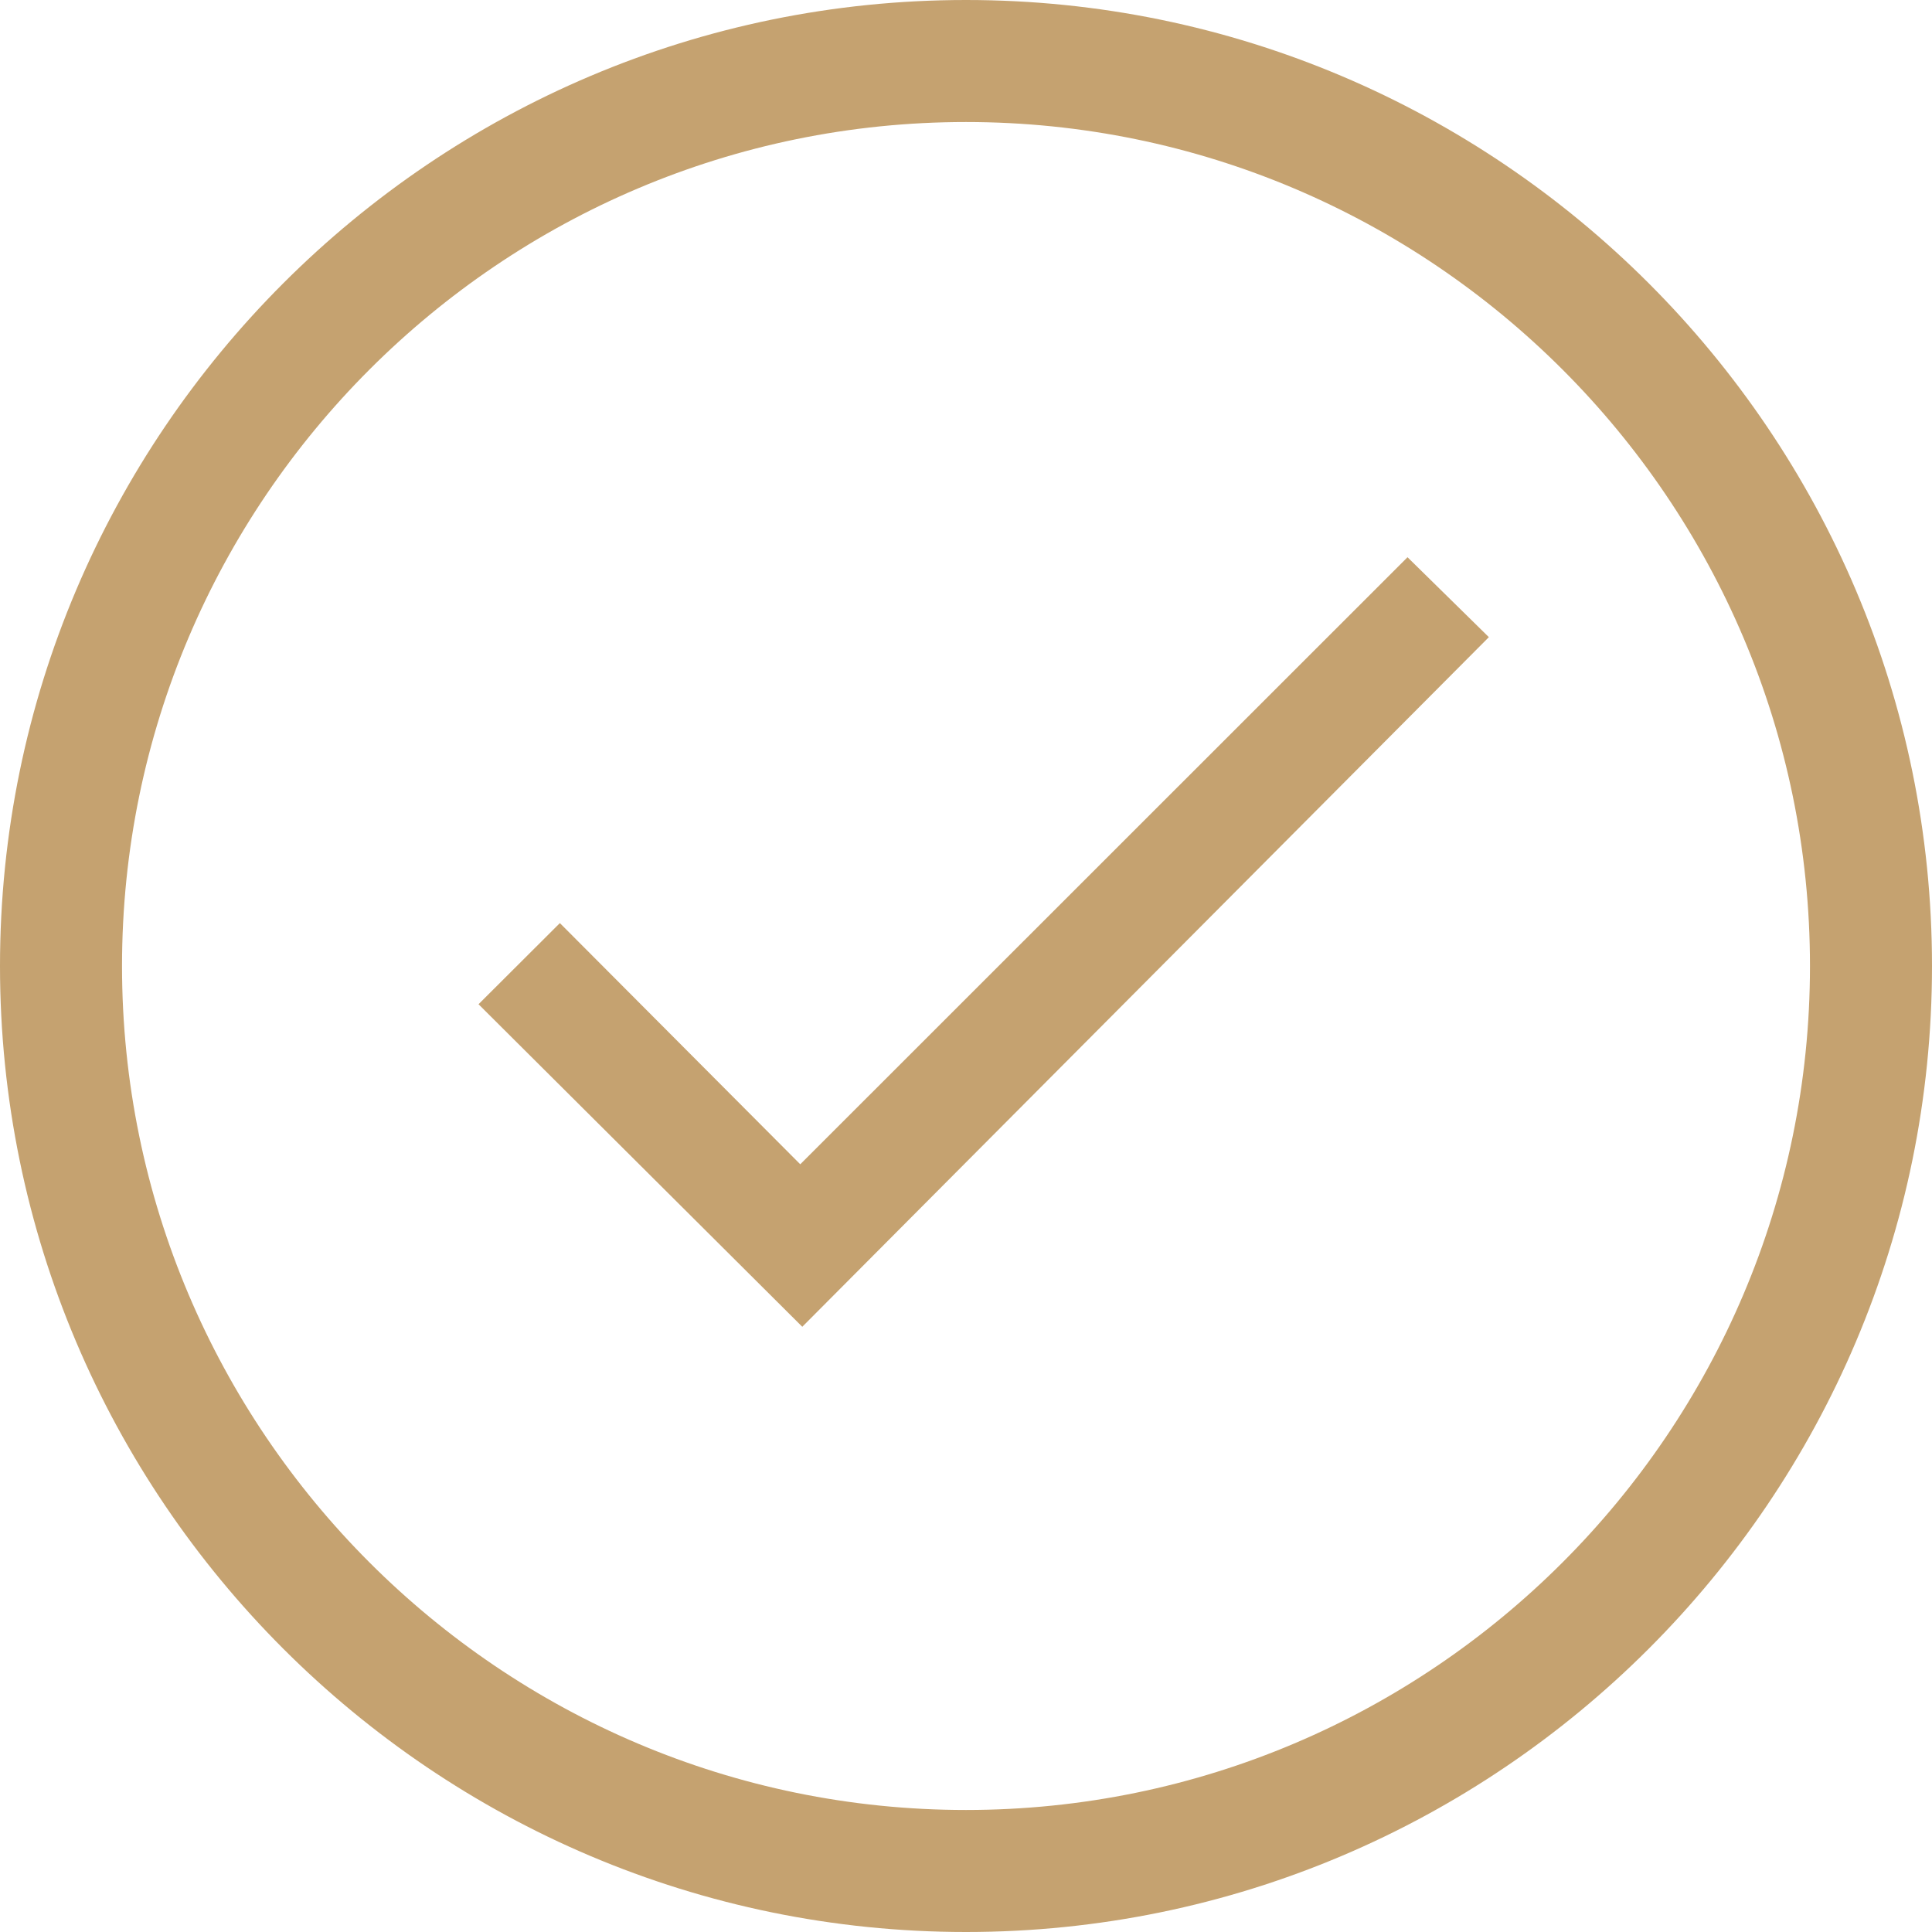 <svg id="Layer_2" width="20px" height="20px" xmlns="http://www.w3.org/2000/svg" viewBox="0 0 95 95"><defs><style>.cls-1{fill:#c5a270;}.cls-1,.cls-2{stroke-width:0px;}.cls-2{fill:#c5a270;}</style></defs><g id="Layer_3"><path class="cls-2" d="M47.5,95C21.31,95,0,73.69,0,47.5S21.31,0,47.5,0s47.5,21.31,47.5,47.5-21.31,47.5-47.5,47.5ZM47.5,6C24.62,6,6,24.62,6,47.5s18.62,41.5,41.5,41.5,41.5-18.62,41.5-41.5S70.38,6,47.5,6Z"/><polygon class="cls-1" points="23.53 49.38 27.53 45.39 39.35 57.25 69.21 27.4 73.21 31.33 39.45 65.24 23.53 49.38"/></g></svg>